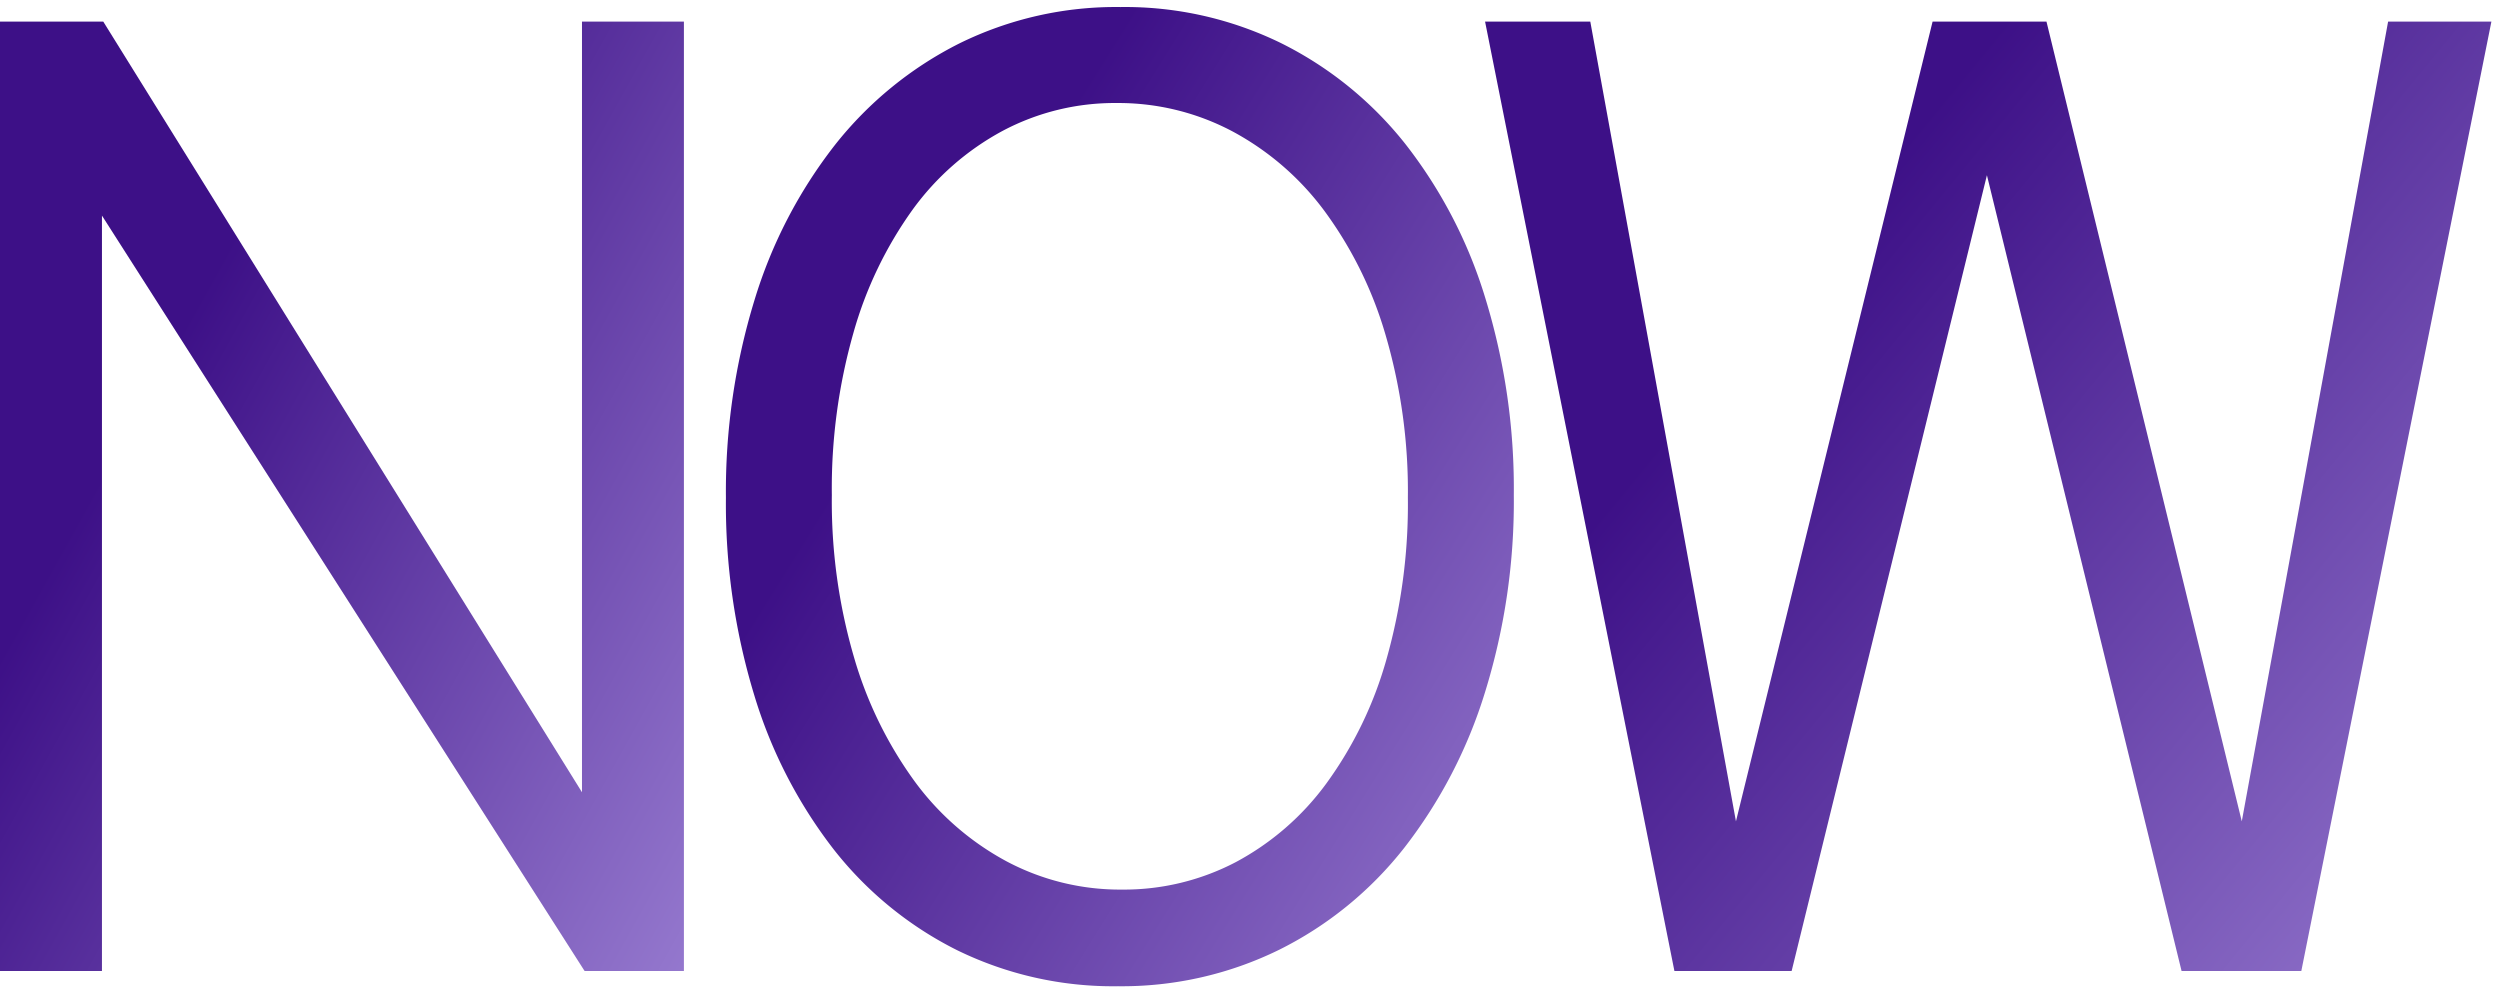 <?xml version="1.0" encoding="UTF-8"?> <svg xmlns="http://www.w3.org/2000/svg" xmlns:xlink="http://www.w3.org/1999/xlink" width="177.56" height="70.546" viewBox="0 0 177.56 70.546"><defs><linearGradient id="linear-gradient" x1="0.385" y1="0.17" x2="1.243" y2="0.833" gradientUnits="objectBoundingBox"><stop offset="0" stop-color="#3d1087"></stop><stop offset="1" stop-color="#9c81d4"></stop></linearGradient></defs><g id="Group_29881" data-name="Group 29881" transform="translate(-245.63 -3042.5)"><path id="Path_56415" data-name="Path 56415" d="M77.7-76.321l-13.5,67.43H55.695L41.87-65.412,28-8.891H19.675L6.227-76.321H13.7l10.345,56.8,13.966-56.8H46.1l13.872,56.8,10.392-56.8Z" transform="translate(344.879 3120.356)" stroke="rgba(0,0,0,0)" stroke-miterlimit="10" stroke-width="1" fill="url(#linear-gradient)"></path><path id="Path_56416" data-name="Path 56416" d="M62.716-42.837A45.792,45.792,0,0,1,60.67-28.824a34.51,34.51,0,0,1-5.737,11.05,26.042,26.042,0,0,1-8.887,7.241A25.335,25.335,0,0,1,34.6-7.946,25.191,25.191,0,0,1,23.17-10.509,25.765,25.765,0,0,1,14.4-17.68a33.818,33.818,0,0,1-5.643-10.98,46.558,46.558,0,0,1-2-13.989A46.285,46.285,0,0,1,8.781-56.661a33.878,33.878,0,0,1,5.713-11.027,26.3,26.3,0,0,1,8.84-7.218,25.147,25.147,0,0,1,11.45-2.586,25.233,25.233,0,0,1,11.4,2.563A26.041,26.041,0,0,1,55-67.782a33.612,33.612,0,0,1,5.69,10.956A46.056,46.056,0,0,1,62.716-42.837Zm-7.524.188a39.453,39.453,0,0,0-1.575-11.52,28.06,28.06,0,0,0-4.35-8.84,19.758,19.758,0,0,0-6.56-5.666,17.307,17.307,0,0,0-8.205-2A16.962,16.962,0,0,0,26.415-68.7a19.04,19.04,0,0,0-6.4,5.6,27.988,27.988,0,0,0-4.208,8.77,40.341,40.341,0,0,0-1.528,11.5,39.453,39.453,0,0,0,1.575,11.52,28.367,28.367,0,0,0,4.326,8.84A19.61,19.61,0,0,0,26.7-16.81a17.17,17.17,0,0,0,8.182,2,17.126,17.126,0,0,0,8.088-1.951,19.139,19.139,0,0,0,6.442-5.6,27.672,27.672,0,0,0,4.256-8.793A40.342,40.342,0,0,0,55.192-42.649Z" transform="translate(290.431 3120.492)" stroke="rgba(0,0,0,0)" stroke-miterlimit="10" stroke-width="1" fill="url(#linear-gradient)"></path><path id="Path_56417" data-name="Path 56417" d="M58.58-8.891H51.527L17.247-62.544V-8.891H10.006v-67.43h7.335l34,54.734V-76.321H58.58Z" transform="translate(235.624 3120.356)" fill="url(#linear-gradient)"></path></g></svg> 
